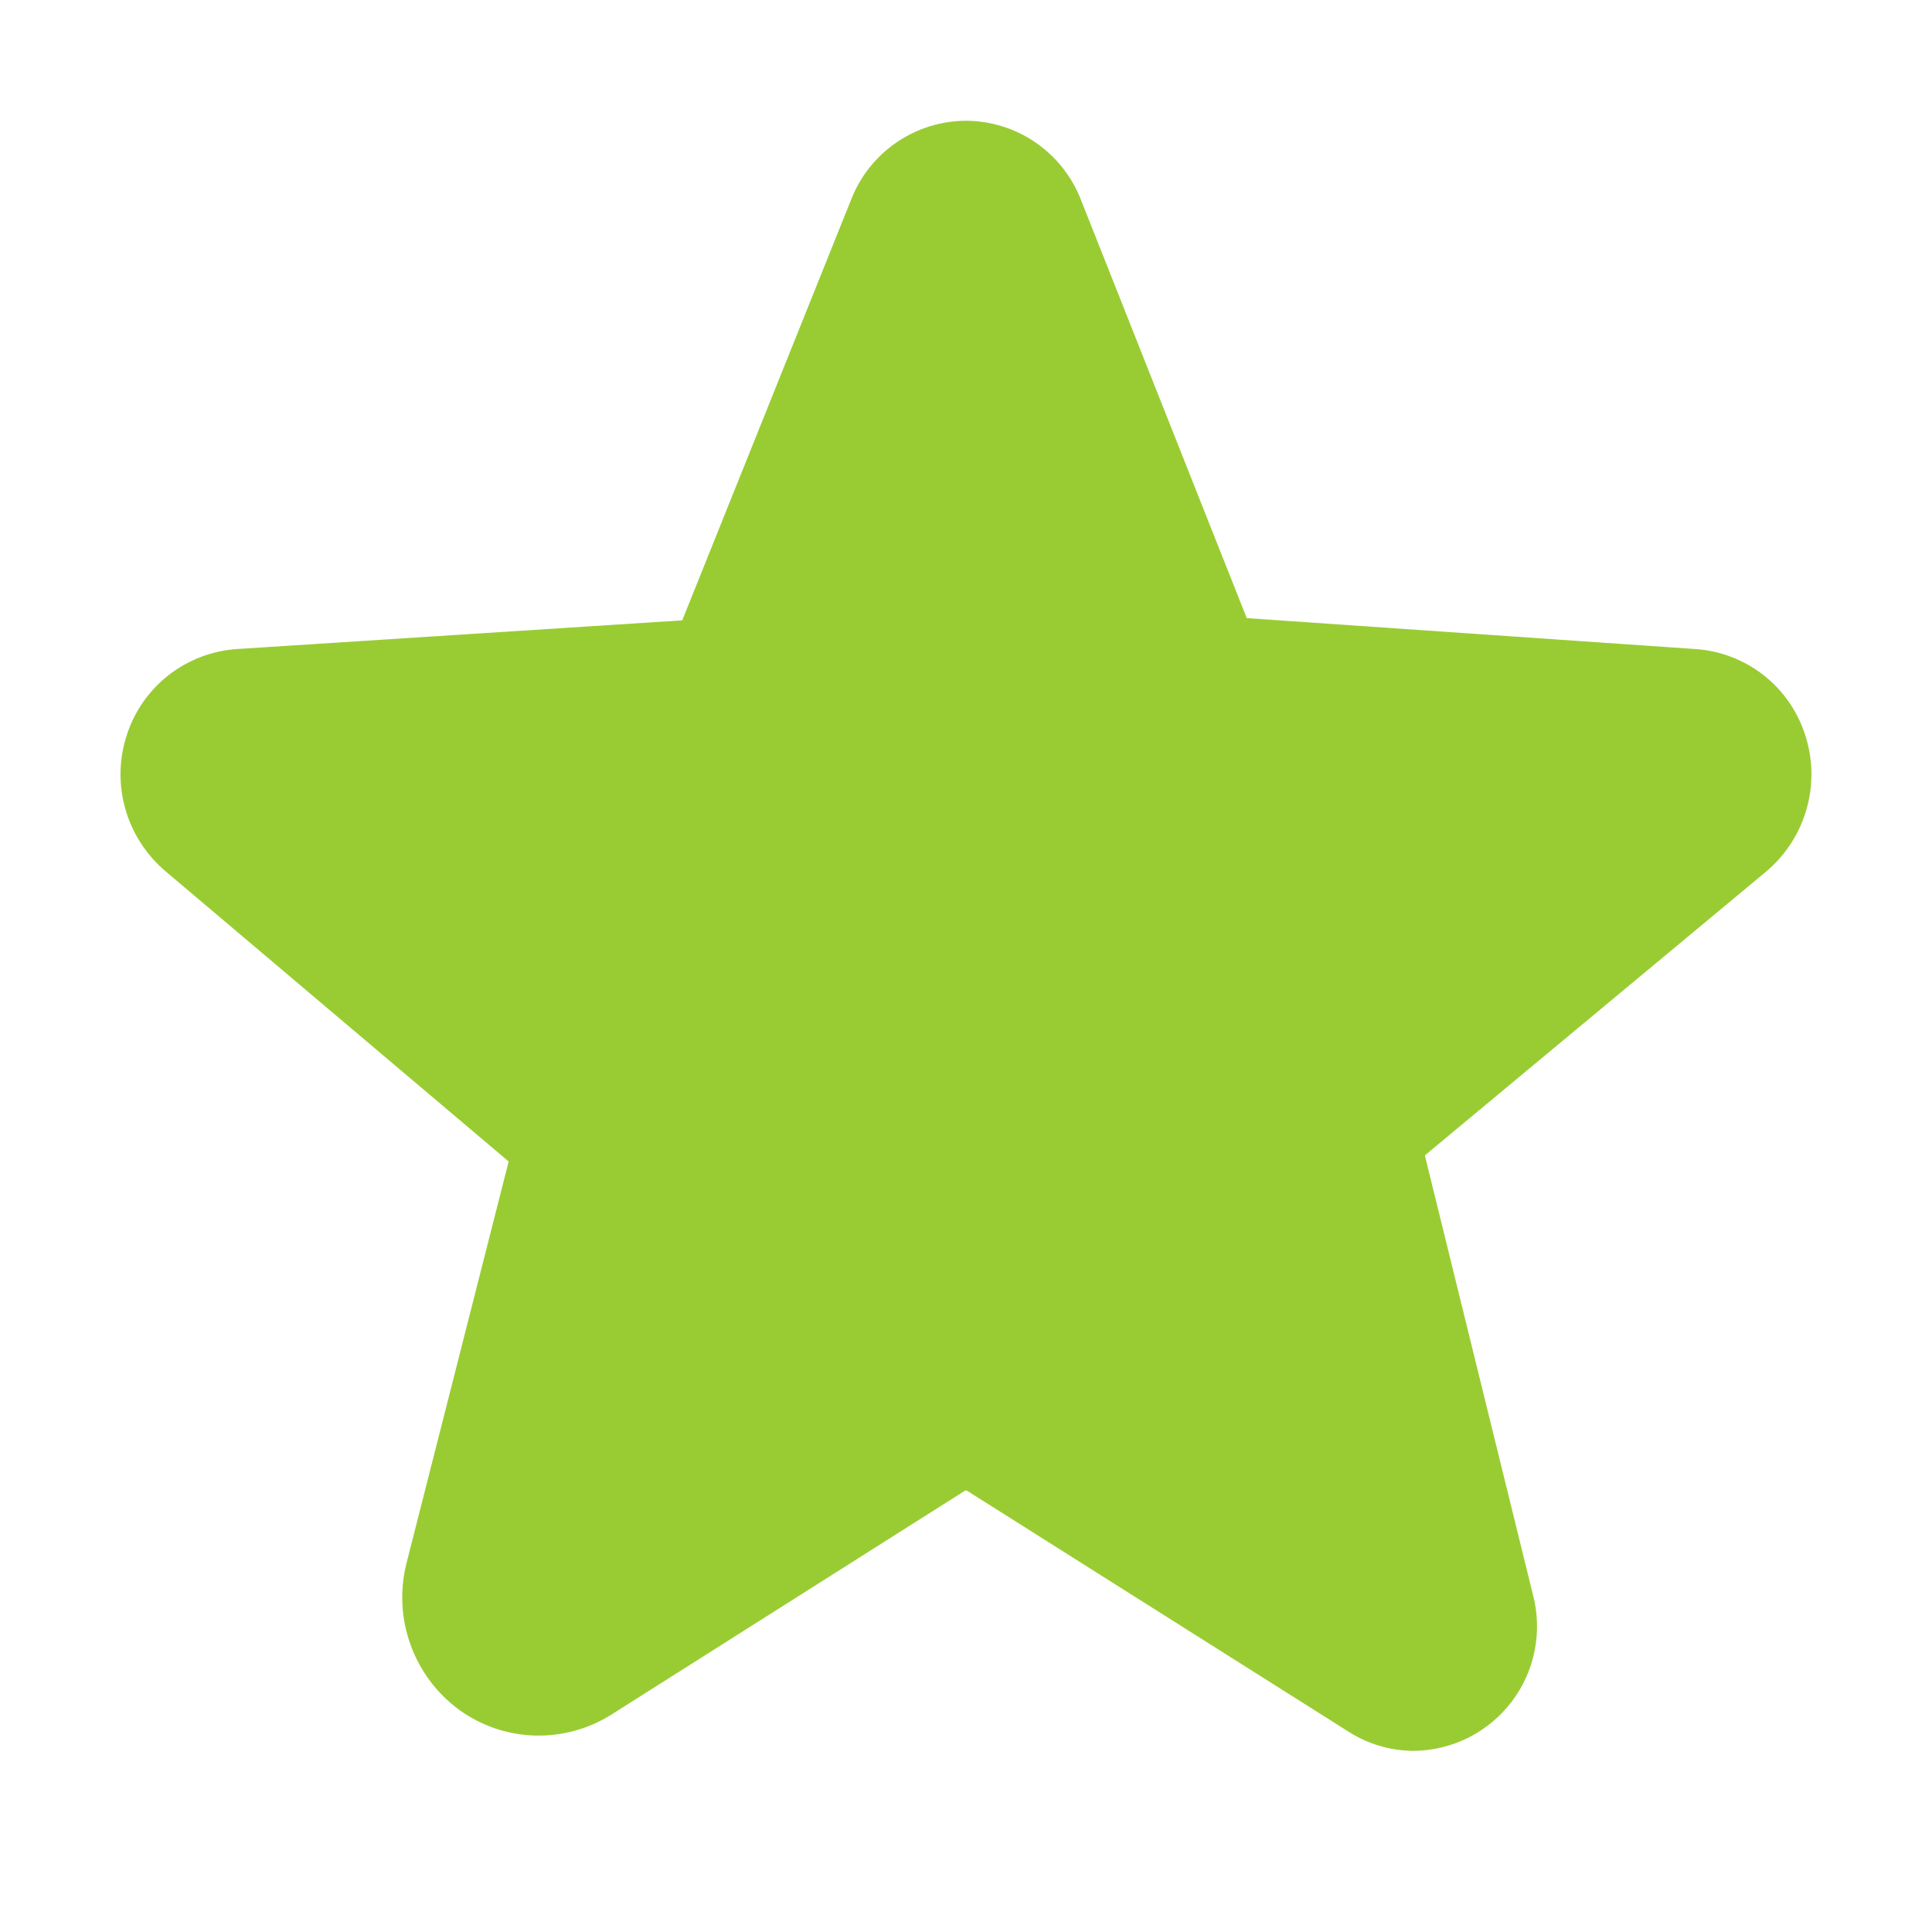 <?xml version="1.0" encoding="UTF-8"?> <svg xmlns="http://www.w3.org/2000/svg" width="32" height="32" viewBox="0 0 32 32" fill="none"> <path d="M29.9 12.175C29.774 11.781 29.533 11.434 29.207 11.18C28.882 10.926 28.487 10.776 28.075 10.75L20.65 10.238L17.9 3.3C17.749 2.918 17.488 2.59 17.149 2.358C16.811 2.126 16.41 2.002 16 2C15.589 2.002 15.189 2.126 14.85 2.358C14.511 2.59 14.25 2.918 14.1 3.3L11.3 10.275L3.925 10.75C3.513 10.778 3.119 10.928 2.793 11.182C2.468 11.436 2.226 11.782 2.1 12.175C1.969 12.574 1.962 13.003 2.078 13.406C2.194 13.809 2.428 14.168 2.75 14.438L8.425 19.238L6.737 25.875C6.62 26.324 6.641 26.798 6.797 27.235C6.953 27.672 7.237 28.052 7.612 28.325C7.976 28.586 8.409 28.733 8.857 28.746C9.304 28.759 9.746 28.639 10.125 28.4L15.987 24.688H16.012L22.325 28.675C22.648 28.885 23.026 28.998 23.412 29C23.727 28.997 24.038 28.923 24.32 28.782C24.602 28.64 24.848 28.436 25.038 28.185C25.229 27.934 25.36 27.643 25.42 27.333C25.48 27.024 25.469 26.704 25.387 26.4L23.6 19.137L29.25 14.438C29.572 14.168 29.805 13.809 29.921 13.406C30.037 13.003 30.03 12.574 29.9 12.175Z" fill="#99CC33"></path> </svg> 